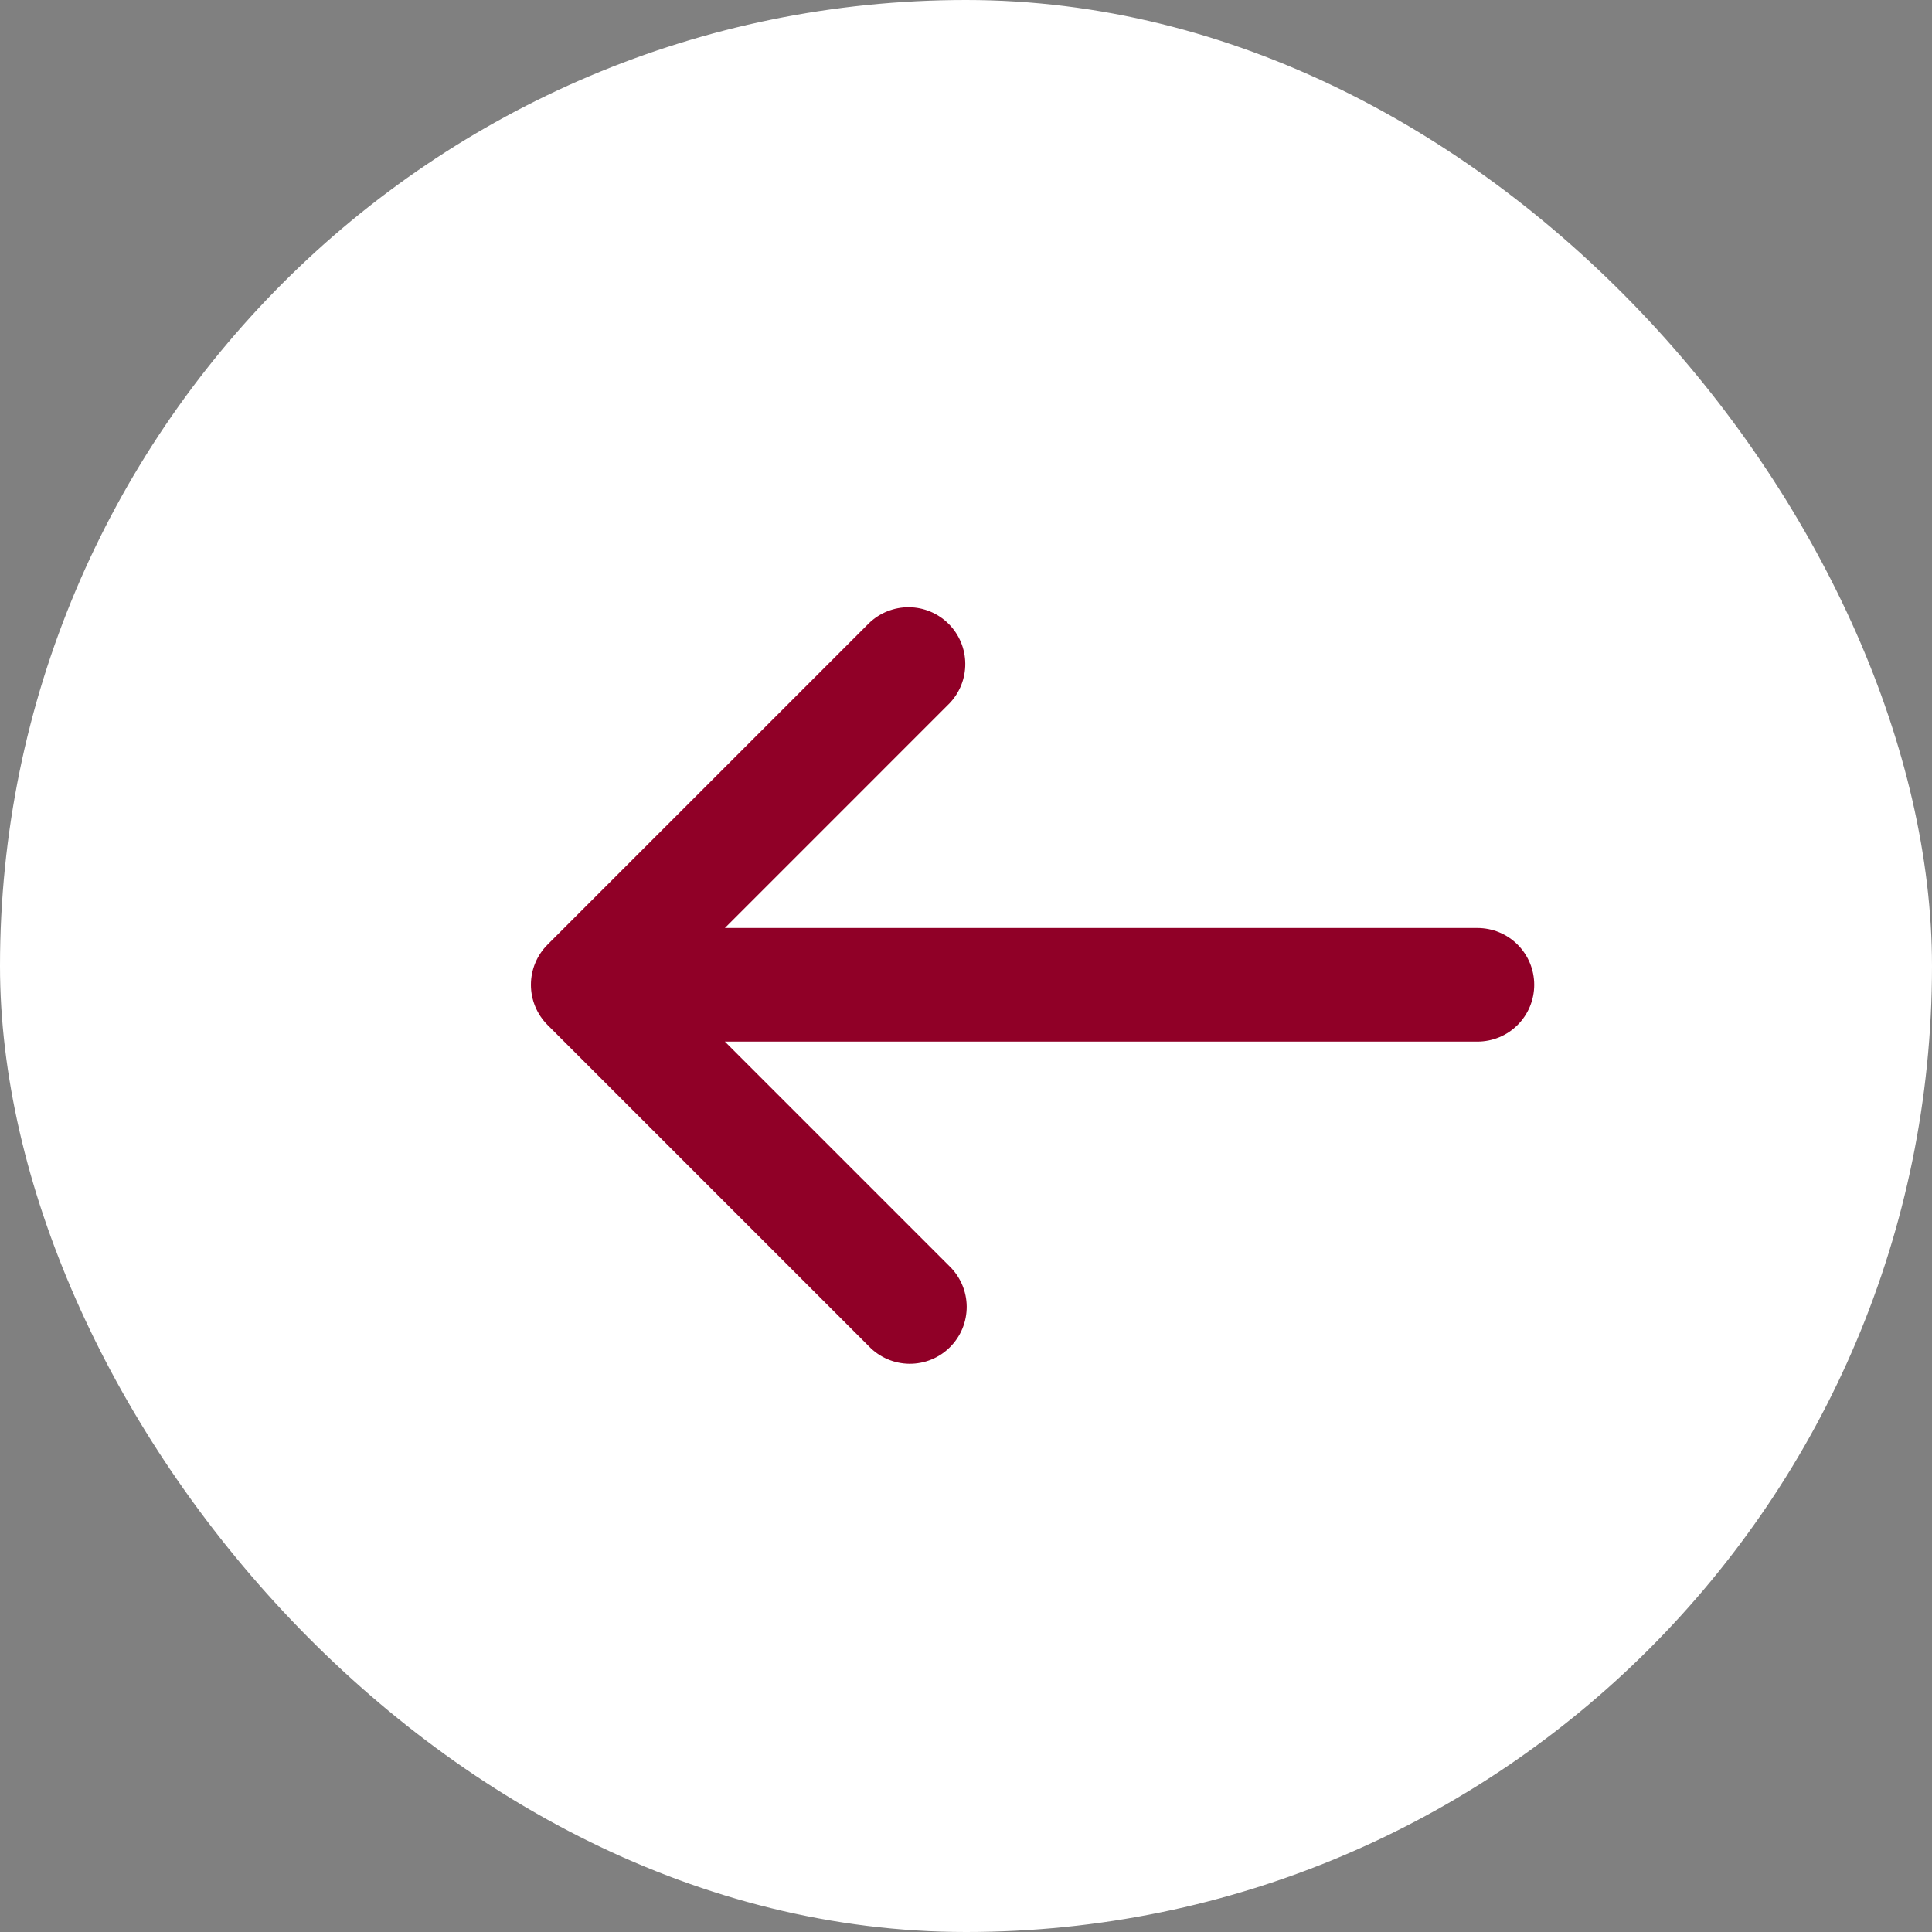 <svg width="46" height="46" viewBox="0 0 46 46" fill="none" xmlns="http://www.w3.org/2000/svg">
<rect x="0" y="0" width="46" height="46" fill="#808080" stroke="none"/>
<rect x="46" y="46" width="46" height="46" rx="23" transform="rotate(-180 46 46)" fill="white"/>
<path d="M13.037 22.491C12.783 22.745 12.641 23.089 12.641 23.448C12.641 23.806 12.783 24.15 13.037 24.404L20.691 32.058C20.815 32.187 20.965 32.29 21.13 32.361C21.295 32.432 21.472 32.469 21.652 32.471C21.832 32.472 22.01 32.438 22.176 32.37C22.342 32.302 22.493 32.202 22.62 32.074C22.747 31.947 22.848 31.796 22.916 31.63C22.984 31.464 23.018 31.286 23.017 31.106C23.015 30.926 22.978 30.749 22.907 30.584C22.836 30.419 22.733 30.269 22.604 30.145L17.259 24.8L35.176 24.8C35.535 24.8 35.88 24.658 36.133 24.404C36.387 24.151 36.529 23.806 36.529 23.448C36.529 23.089 36.387 22.745 36.133 22.491C35.88 22.237 35.535 22.095 35.176 22.095L17.259 22.095L22.604 16.75C22.85 16.495 22.986 16.154 22.983 15.799C22.98 15.444 22.838 15.105 22.587 14.854C22.336 14.603 21.997 14.461 21.642 14.458C21.288 14.455 20.946 14.591 20.691 14.837L13.037 22.491Z" fill="#900027"/>
</svg>
